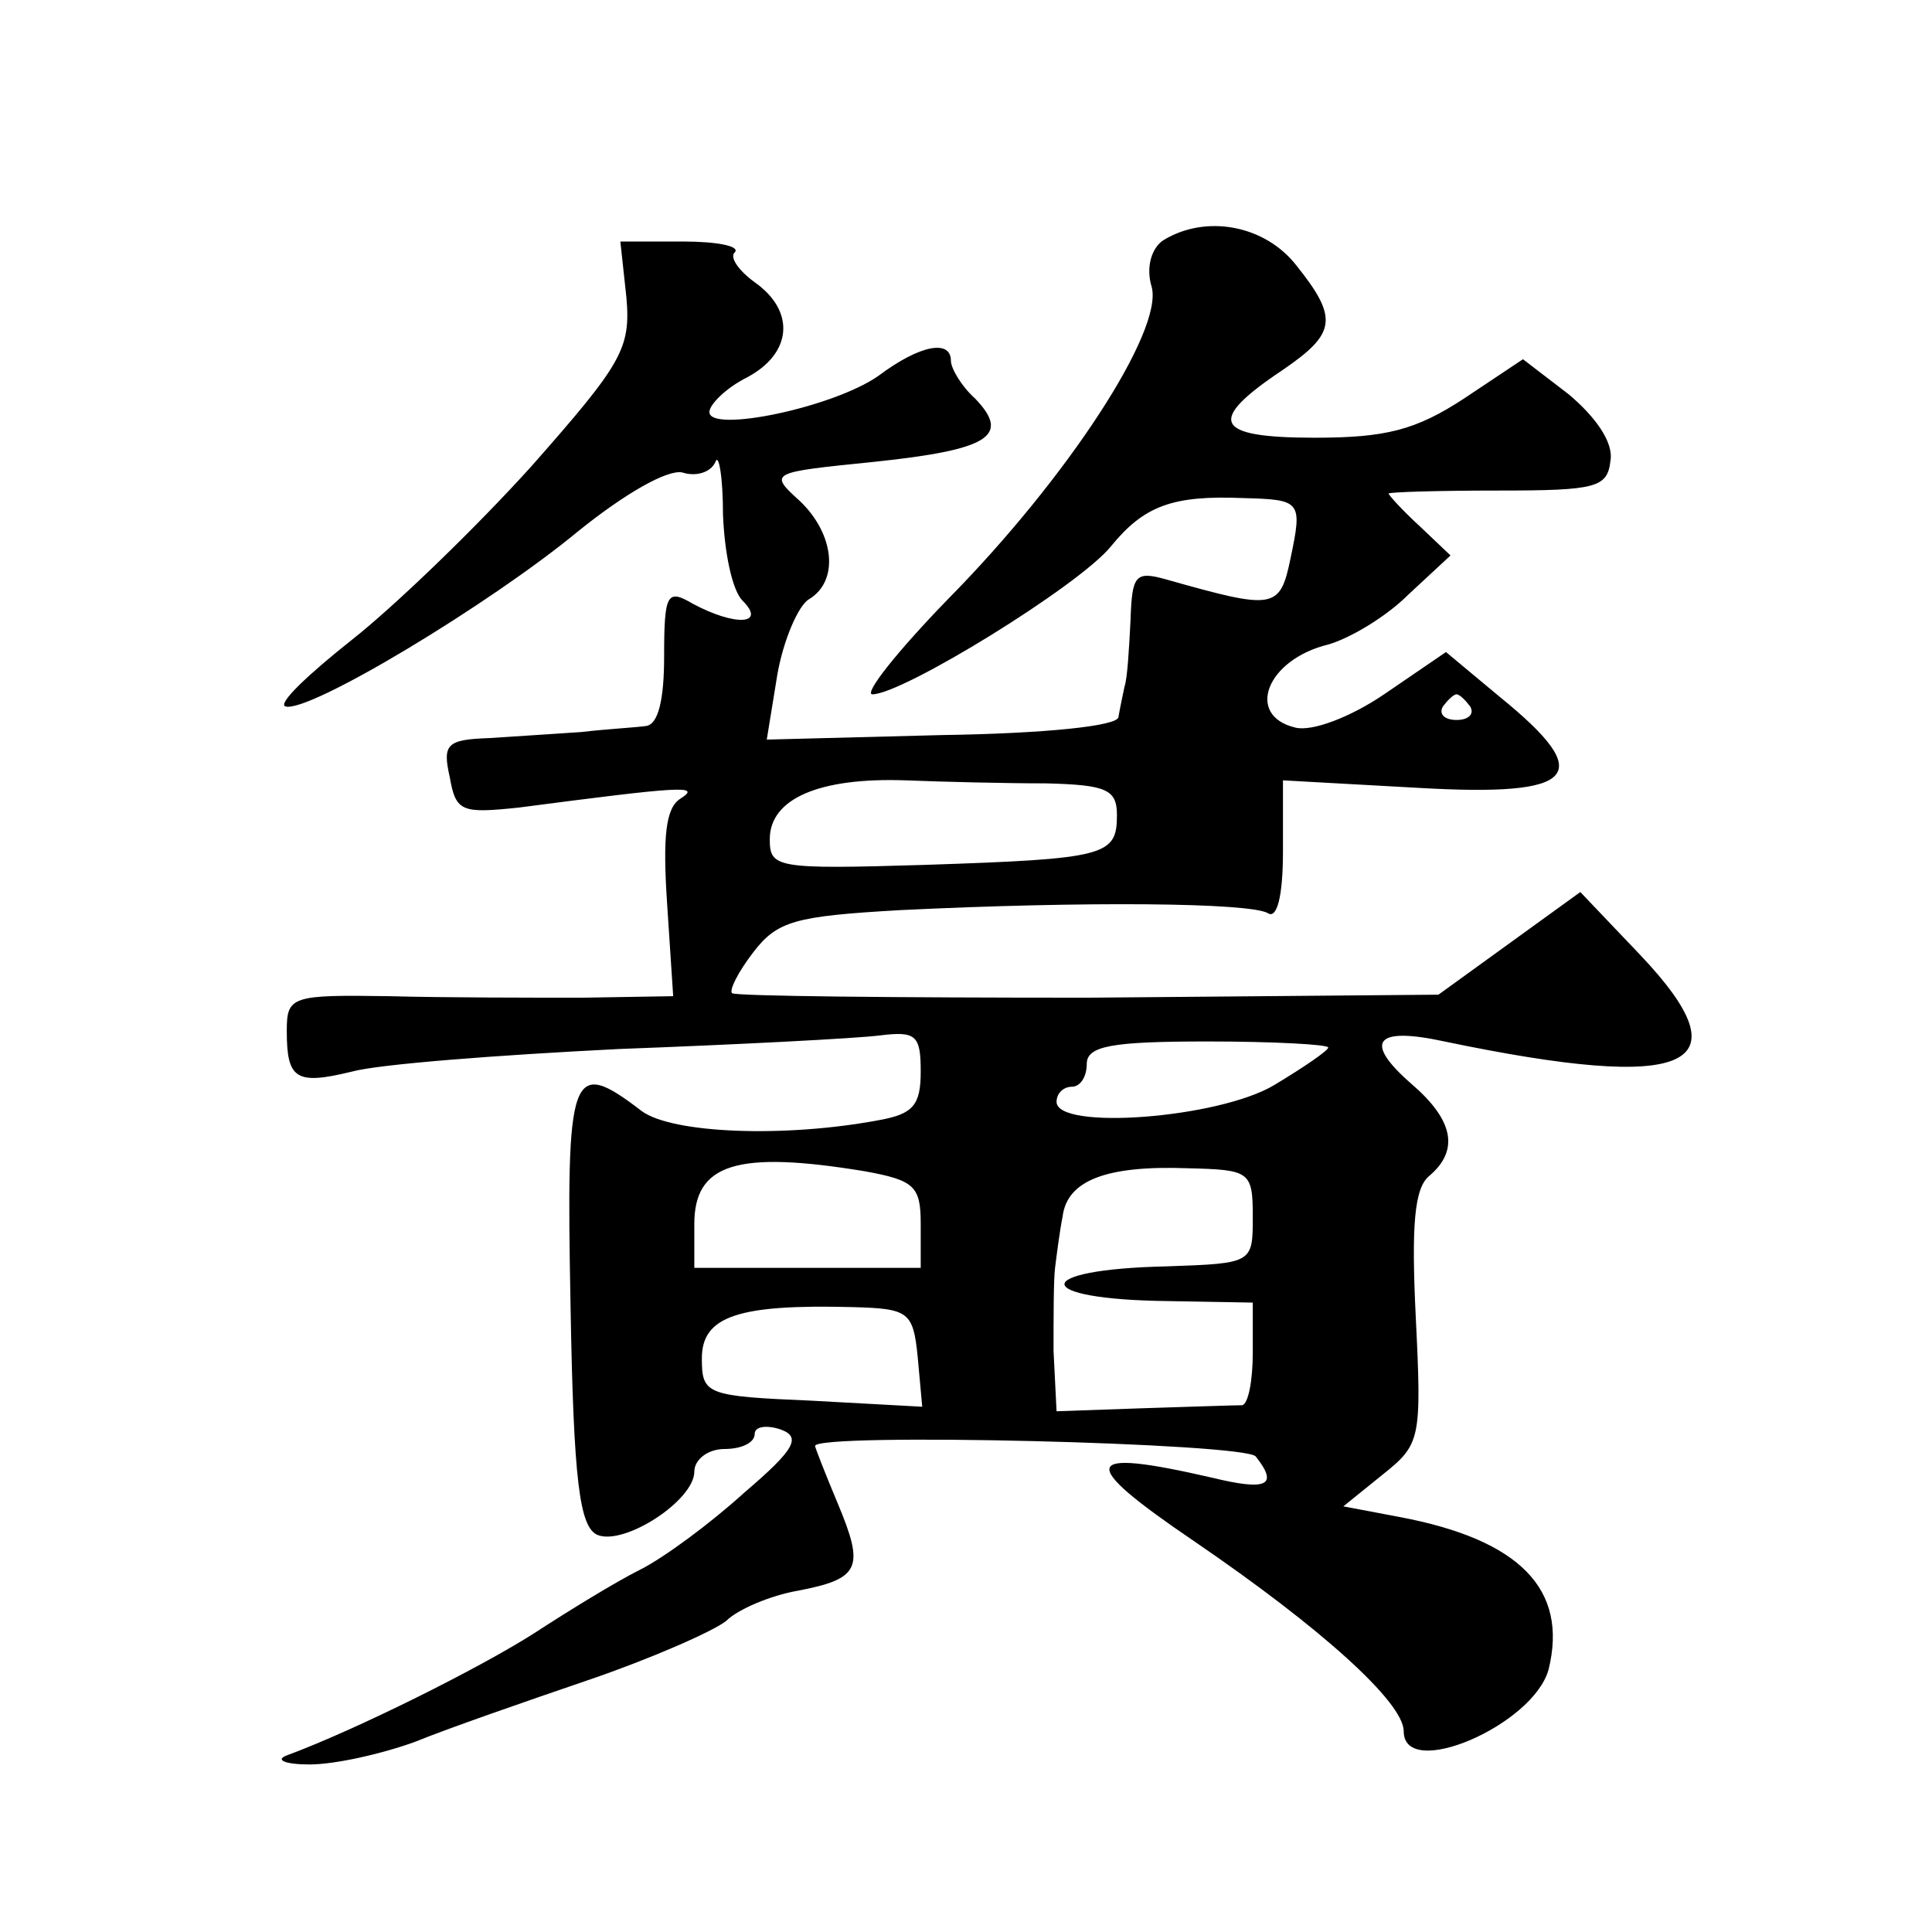 <?xml version="1.0" standalone="no"?>
<!DOCTYPE svg PUBLIC "-//W3C//DTD SVG 20010904//EN"
 "http://www.w3.org/TR/2001/REC-SVG-20010904/DTD/svg10.dtd">
<svg version="1.0" xmlns="http://www.w3.org/2000/svg"
 width="128pt" height="128pt" viewBox="0 0 128 128"
 preserveAspectRatio="xMidYMid meet">
<g transform="translate(0,128) scale(0.1,-0.1)"
fill="#0" stroke="none">
<path d="M771 1121 c-8 -5 -12 -18 -8 -31 8 -29 -56 -127 -135 -207 -34 -35 -56
-63 -50 -63 20 0 137 72 158 98 22 27 41 34 88 32 38 -1 39 -2 31 -40 -7 -34 -11
-34 -82 -14 -21 6 -23 3 -24 -27 -1 -19 -2 -38 -4 -44 -1 -5 -3 -14 -4 -20 0 -6
-49 -11 -117 -12 l-116 -3 7 43 c4 23 14 46 21 50 20 12 17 43 -6 65 -21 19 -20
19 49 26 76 8 91 17 67 42 -9 8 -16 20 -16 25 0 14 -20 11 -48 -10 -30 -21 -112
-38 -112 -24 0 5 11 16 25 23 30 16 32 44 5 63 -11 8 -17 17 -13 20 3 4 -12 7 -35
7 l-41 0 4 -37 c3 -34 -3 -44 -63 -112 -37 -41 -91 -93 -119 -115 -29 -23 -49 -42
-44 -44 15 -5 136 68 194 116 31 25 59 41 69 39 9 -3 19 0 22 7 2 6 5 -9 5 -35
1 -25 6 -50 13 -57 16 -16 -5 -17 -33 -2 -17 10 -19 7 -19 -35 0 -29 -4 -45 -12
-46 -7 -1 -26 -2 -43 -4 -16 -1 -44 -3 -61 -4 -28 -1 -31 -4 -26 -26 4 -23 8 -24
46 -20 107 14 121 15 107 6 -10 -6 -12 -25 -9 -70 l4 -61 -60 -1 c-34 0 -91 0 -128
1 -65 1 -68 0 -68 -23 0 -32 6 -36 43 -27 18 5 97 11 177 15 80 3 157 7 173 9 24
3 27 0 27 -24 0 -22 -5 -28 -27 -32 -63 -12 -138 -9 -158 6 -47 36 -50 27 -47 -129
2 -117 6 -147 18 -152 18 -7 64 23 64 42 0 8 9 15 20 15 11 0 20 4 20 10 0 5 8
6 17 3 14 -5 10 -13 -24 -42 -22 -20 -53 -43 -69 -51 -16 -8 -47 -27 -70 -42 -36
-23 -118 -64 -164 -81 -8 -3 -1 -6 15 -6 17 0 48 7 70 15 22 9 74 27 115 41 41
14 82 32 91 39 8 8 30 17 47 20 42 8 45 15 27 58 -8 19 -15 37 -15 38 0 9 286 2
292 -7 15 -19 8 -23 -29 -14 -87 20 -90 11 -12 -42 85 -58 139 -107 139 -126 0
-33 86 4 96 41 13 53 -19 86 -99 101 l-37 7 26 21 c25 20 26 23 22 104 -3 61 -1
86 9 94 20 17 16 37 -12 61 -32 28 -24 38 22 28 163 -34 200 -17 130 57 l-40 42
-47 -34 -47 -34 -232 -2 c-128 0 -234 1 -236 3 -2 2 4 14 14 27 16 21 28 24 97
28 123 6 232 5 244 -2 6 -4 10 11 10 41 l0 47 90 -5 c105 -6 118 8 54 60 l-36 30
-41 -28 c-22 -15 -48 -25 -59 -22 -33 8 -19 45 22 55 14 4 38 18 53 33 l28 26 -20
19 c-12 11 -21 21 -21 22 0 1 33 2 73 2 65 0 72 2 74 20 2 12 -10 29 -28 44 l-30
23 -39 -26 c-32 -21 -52 -26 -99 -26 -67 0 -72 11 -21 45 35 24 37 34 9 69 -21
27 -60 34 -88 17z m203 -309 c3 -5 -1 -9 -9 -9 -8 0 -12 4 -9 9 3 4 7 8 9 8 2 0
6 -4 9 -8z m-281 -51 c40 -1 47 -4 47 -21 0 -27 -7 -29 -127 -33 -99 -3 -103 -2
-103 17 0 27 33 41 90 39 25 -1 66 -2 93 -2z m187 -175 c0 -2 -16 -13 -36 -25 -37
-22 -144 -30 -144 -11 0 6 5 10 10 10 6 0 10 7 10 15 0 12 16 15 80 15 44 0 80
-2 80 -4z m-307 -82 c33 -6 37 -10 37 -35 l0 -29 -75 0 -75 0 0 29 c0 40 28 49
113 35z m257 -30 c0 -31 0 -31 -57 -33 -91 -2 -90 -22 1 -23 l56 -1 0 -33 c0 -19
-3 -34 -7 -35 -5 0 -34 -1 -66 -2 l-57 -2 -2 40 c0 22 0 47 1 55 1 8 3 24 5 34
3 24 29 34 83 32 41 -1 43 -2 43 -32z m-222 -93 l3 -33 -73 4 c-70 3 -73 4 -73
28 0 28 24 36 100 34 37 -1 40 -3 43 -33z"/>
</g>
</svg>
